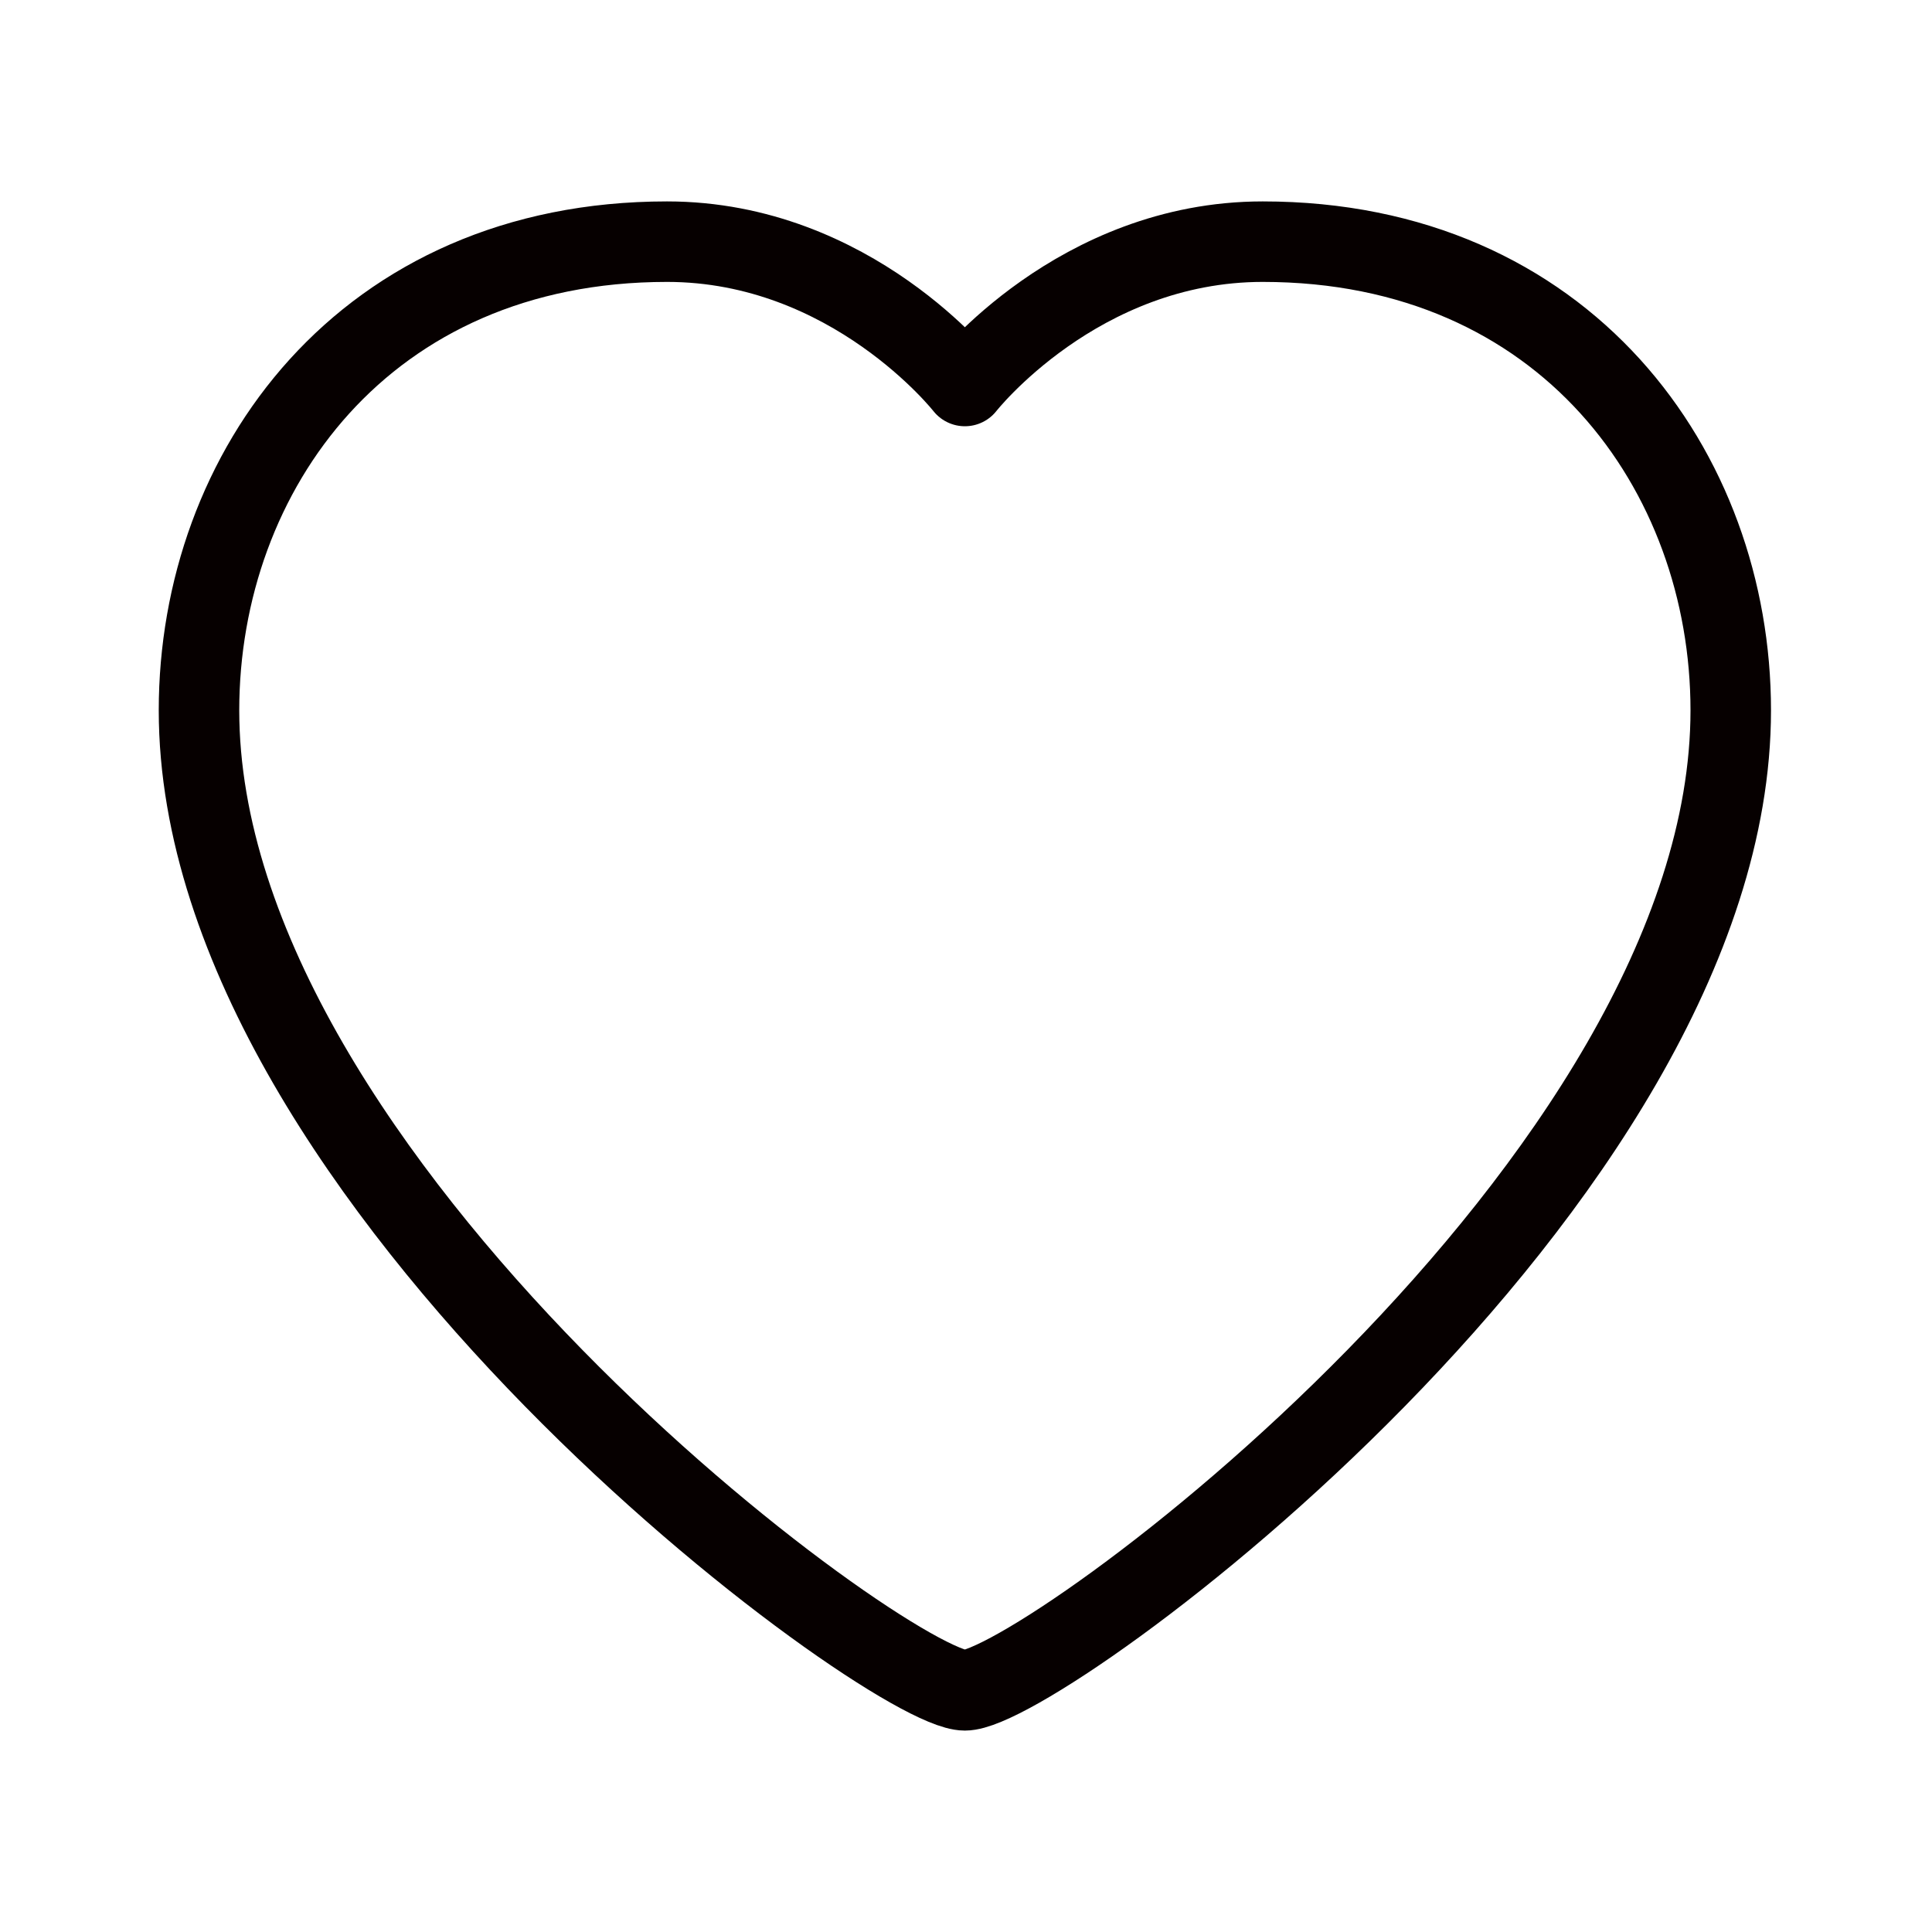 <svg width="48" height="48" viewBox="0 0 48 48" fill="none" xmlns="http://www.w3.org/2000/svg">
<path d="M23.972 41.996C25.858 41.996 43 29.414 43 17.648C43 11.704 38.886 6.004 31.372 6.004C26.778 6.004 23.972 9.59 23.972 9.59C23.972 9.59 21.166 6.004 16.572 6.004C9.058 6.004 4.944 11.704 4.944 17.648C4.946 29.414 22.086 41.996 23.972 41.996Z" stroke="#060000" stroke-width="2" stroke-miterlimit="10" stroke-linecap="round" stroke-linejoin="round"/>
</svg>
